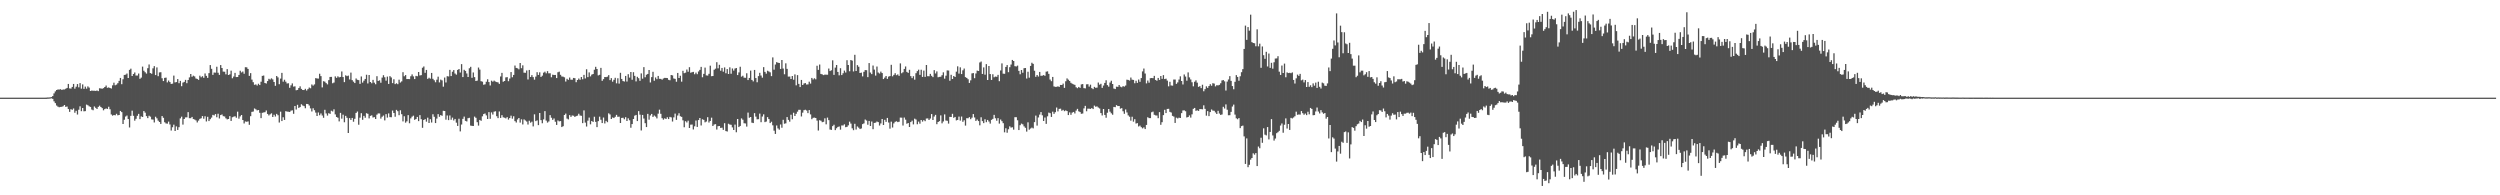 <svg xmlns="http://www.w3.org/2000/svg" width="1920" height="150"><path fill="#4f4f4f" d="M0 75h1v1H0zM1 75h1v1H1zM2 75h1v1H2zM3 75h1v1H3zM4 75h1v1H4zM5 75h1v1H5zM6 75h1v1H6zM7 75h1v1H7zM8 75h1v1H8zM9 75h1v1H9zM10 75h1v1H10zM11 75h1v1H11zM12 75h1v1H12zM13 75h1v1H13zM14 75h1v1H14zM15 75h1v1H15zM16 75h1v1H16zM17 75h1v1H17zM18 75h1v1H18zM19 75h1v1H19zM20 75h1v1H20zM21 75h1v1H21zM22 75h1v1H22zM23 75h1v1H23zM24 75h1v1H24zM25 75h1v1H25zM26 75h1v1H26zM27 75h1v1H27zM28 74.998h1v1H28zM29 74.998h1v1H29zM30 74.998h1v1H30zM31 74.998h1v1H31zM32 74.993h1v1H32zM33 74.989h1v1H33zM34 74.989h1v1H34zM35 74.97h1v1H35zM36 74.87h1v1H36zM37 74.842h1v1H37zM38 74.746h1v1H38zM39 74.533h1v1.005H39zM40 73.792h1v2.163H40zM41 71.72h1v6.107H41zM42 70.207h1v8.981H42zM43 69.102h1v11.923H43zM44 68.69h1v13.211H44zM45 68.77h1v13.628H45zM46 68.5h1v13.632H46zM47 69.044h1v12.973H47zM48 68.726h1v12.877H48zM49 68.733h1v11.891H49zM50 68.172h1v13.909H50zM51 67.538h1v14.296H51zM52 64.476h1v19.263H52zM53 67.884h1v18.029H53zM54 68.067h1v15.821H54zM55 66.758h1v17.544H55zM56 64.449h1v18.856H56zM57 68.111h1v18.483H57zM58 66.559h1v18.526H58zM59 64.563h1v23.376H59zM60 67.083h1v17.192H60zM61 63.844h1v17.842H61zM62 68.099h1v17.32H62zM63 64.822h1v18.1H63zM64 68.275h1v17.24H64zM65 66.497h1v18.851H65zM66 68.083h1v12.257H66zM67 66.339h1v14.498H67zM68 67.278h1v14.367H68zM69 69.907h1v12.239H69zM70 69.511h1v14.608H70zM71 69.699h1v15.004H71zM72 69.699h1v12.083H72zM73 69.857h1v12.925H73zM74 69.477h1v14.246H74zM75 70.004h1v12.051H75zM76 67.779h1v13.362H76zM77 67.928h1v14.234H77zM78 68.138h1v14.884H78zM79 67.669h1v17.047H79zM80 66.833h1v16.908H80zM81 65.691h1v17.585H81zM82 67.415h1v16.237H82zM83 67.115h1v14.852H83zM84 67.577h1v16.326H84zM85 67.987h1v19.934H85zM86 65.522h1v23.33H86zM87 63.494h1v24.832H87zM88 65.467h1v23.104H88zM89 64.954h1v22.442H89zM90 63.89h1v24.692H90zM91 62.109h1v26.187H91zM92 59.862h1v25.342H92zM93 64.687h1v21.444H93zM94 60.871h1v34.386H94zM95 57.527h1v34.434H95zM96 57.337h1v32.151H96zM97 56.472h1v32.27H97zM98 59.908h1v31.55H98zM99 53.657h1v44.212H99zM100 52.718h1v36.244H100zM101 58.392h1v26.626H101zM102 56.808h1v32.147H102zM103 55.671h1v37.006H103zM104 57.99h1v33.266H104zM105 57.996h1v30.952H105zM106 56.447h1v30.993H106zM107 60.535h1v30.936H107zM108 59.578h1v29.821H108zM109 51.144h1v38.714H109zM110 54.346h1v30.975H110zM111 55.513h1v31.023H111zM112 56.532h1v32.664H112zM113 52.359h1v38.377H113zM114 49.519h1v39.352H114zM115 56.14h1v33.454H115zM116 56.63h1v35.065H116zM117 52.457h1v39.416H117zM118 50.807h1v43.266H118zM119 57.66h1v31.994H119zM120 51.757h1v39.121H120zM121 58.504h1v34.182H121zM122 55.589h1v38.125H122zM123 55.472h1v39.693H123zM124 60.116h1v29.046H124zM125 62.272h1v28.208H125zM126 59.825h1v34.09H126zM127 59.589h1v35.212H127zM128 63.302h1v31.671H128zM129 61.823h1v31.543H129zM130 63.027h1v32.55H130zM131 64.467h1v35.796H131zM132 64.236h1v33.488H132zM133 58.058h1v37.688H133zM134 63.302h1v37.315H134zM135 63.036h1v34.058H135zM136 60.745h1v39.021H136zM137 63.899h1v33.779H137zM138 62.093h1v28.862H138zM139 66.213h1v23.41H139zM140 63.444h1v32.229H140zM141 62.892h1v28.512H141zM142 61.354h1v28.798H142zM143 63.888h1v26.228H143zM144 61.434h1v24.692H144zM145 59.459h1v31.323H145zM146 56.818h1v33.937H146zM147 58.907h1v30.883H147zM148 58.115h1v33.337H148zM149 58.662h1v33.117H149zM150 60.276h1v32.209H150zM151 60.619h1v33.449H151zM152 61.338h1v31.286H152zM153 58.092h1v33.223H153zM154 59.358h1v31.481H154zM155 58.516h1v30.629H155zM156 59.775h1v31.412H156zM157 56.429h1v32.882H157zM158 58.248h1v35.036H158zM159 59.791h1v29.895H159zM160 56.19h1v36.786H160zM161 49.958h1v41.602H161zM162 52.821h1v37.48H162zM163 57.523h1v30.709H163zM164 55.724h1v32.955H164zM165 55.808h1v31.808H165zM166 51.274h1v38.775H166zM167 55.882h1v31.444H167zM168 57.504h1v33.468H168zM169 49.988h1v38.402H169zM170 52.219h1v35.678H170zM171 54.989h1v34.266H171zM172 55.094h1v34.34H172zM173 57.072h1v33.813H173zM174 53.105h1v38.595H174zM175 57.614h1v33.761H175zM176 57.067h1v32.142H176zM177 54.266h1v38.617H177zM178 60.098h1v29.945H178zM179 58.756h1v30.861H179zM180 55.971h1v33.332H180zM181 59.191h1v31.231H181zM182 59.132h1v26.617H182zM183 57.529h1v33.614H183zM184 54.305h1v35.111H184zM185 55.632h1v32.676H185zM186 54.945h1v37.221H186zM187 56.621h1v38.187H187zM188 51.606h1v41.666H188zM189 51.707h1v41.836H189zM190 52.945h1v40.302H190zM191 58.285h1v37.562H191zM192 56.186h1v33.04H192zM193 61.125h1v24.772H193zM194 63.121h1v22.547H194zM195 65.108h1v18.176H195zM196 64.801h1v19.151H196zM197 65.666h1v19.098H197zM198 64.295h1v20.181H198zM199 65.307h1v21.334H199zM200 62.789h1v27.915H200zM201 58.257h1v28.354H201zM202 57.999h1v28.398H202zM203 63.746h1v22.422H203zM204 64.156h1v20.666H204zM205 62.27h1v25.221H205zM206 60.507h1v28.162H206zM207 61.086h1v26.743H207zM208 60.182h1v26.834H208zM209 60.981h1v28.865H209zM210 62.979h1v25.138H210zM211 65.881h1v23.616H211zM212 58.376h1v29.098H212zM213 59.454h1v29.084H213zM214 64.675h1v29.423H214zM215 60.388h1v25.392H215zM216 55.987h1v36.979H216zM217 62.72h1v27.361H217zM218 61.228h1v30.888H218zM219 62.714h1v22.683H219zM220 64.101h1v21.623H220zM221 63.968h1v21.849H221zM222 67.449h1v18.558H222zM223 65.54h1v19.458H223zM224 64.053h1v20.698H224zM225 66.486h1v20.925H225zM226 66.307h1v15.077H226zM227 69.349h1v14.791H227zM228 69.074h1v11.412H228zM229 67.648h1v15.262H229zM230 66.307h1v15.912H230zM231 68.25h1v11.82H231zM232 69.106h1v11.9H232zM233 69.191h1v12.296H233zM234 68.218h1v14.949H234zM235 69.505h1v10.318H235zM236 68.465h1v11.483H236zM237 67.209h1v13.827H237zM238 67.781h1v15.491H238zM239 64.854h1v20.739H239zM240 65.751h1v17.404H240zM241 64.833h1v19.792H241zM242 60.001h1v26.487H242zM243 60.274h1v28.798H243zM244 60.372h1v25.988H244zM245 56.653h1v31.863H245zM246 58.475h1v28.688H246zM247 67.138h1v21.595H247zM248 62.352h1v28.13H248zM249 62.734h1v21.616H249zM250 63.821h1v23.31H250zM251 64.828h1v23.976H251zM252 61.539h1v25.409H252zM253 59.086h1v28.379H253zM254 59.04h1v26.029H254zM255 63.927h1v21.655H255zM256 63.4h1v20.549H256zM257 58.699h1v29.165H257zM258 59.825h1v30.016H258zM259 58.614h1v31.785H259zM260 59.374h1v33.864H260zM261 59.079h1v27.599H261zM262 54.874h1v36.251H262zM263 59.203h1v28.883H263zM264 63.091h1v30.826H264zM265 57.857h1v31.135H265zM266 58.484h1v31.984H266zM267 58.047h1v44.111H267zM268 61.038h1v29.696H268zM269 55.744h1v36.342H269zM270 61.551h1v29.018H270zM271 62.718h1v30.769H271zM272 63.778h1v27.48H272zM273 60.253h1v26.496H273zM274 61.267h1v24.415H274zM275 61.567h1v34.212H275zM276 64.4h1v25.963H276zM277 58.736h1v28.185H277zM278 63.46h1v28.524H278zM279 61.929h1v27.043H279zM280 60.635h1v29.76H280zM281 57.417h1v29.519H281zM282 64.094h1v23.319H282zM283 57.612h1v33.326H283zM284 62.959h1v26.015H284zM285 63.929h1v24.646H285zM286 61.354h1v28.915H286zM287 63.494h1v26.443H287zM288 64.716h1v26.681H288zM289 58.504h1v29.574H289zM290 62.141h1v24.953H290zM291 61.704h1v25.422H291zM292 63.544h1v27.544H292zM293 59.573h1v30.076H293zM294 57.733h1v30.996H294zM295 59.333h1v33.115H295zM296 61.949h1v25.708H296zM297 58.829h1v31.495H297zM298 64.46h1v22.644H298zM299 58.447h1v31.492H299zM300 59.516h1v30.565H300zM301 63.856h1v21.048H301zM302 60.878h1v25.882H302zM303 64.622h1v25.022H303zM304 63.956h1v20.428H304zM305 64.659h1v20.728H305zM306 61.178h1v27.317H306zM307 63.391h1v21.291H307zM308 62.521h1v25.168H308zM309 55.472h1v37.784H309zM310 58.564h1v30.748H310zM311 57.635h1v36.551H311zM312 60.711h1v32.483H312zM313 60.67h1v27.743H313zM314 60.773h1v33.887H314zM315 58.575h1v32.348H315zM316 57.161h1v32.428H316zM317 58.699h1v30.11H317zM318 60.709h1v31.369H318zM319 58.289h1v33.115H319zM320 58.596h1v31.186H320zM321 55.284h1v37.739H321zM322 57.964h1v30.478H322zM323 57.713h1v33.836H323zM324 52.018h1v46.116H324zM325 51.068h1v41.115H325zM326 55.9h1v35.612H326zM327 53.716h1v39.725H327zM328 60.546h1v29.803H328zM329 59.692h1v34.795H329zM330 60.429h1v31.124H330zM331 56.003h1v38.116H331zM332 60.516h1v27.265H332zM333 61.645h1v28.054H333zM334 63.178h1v31.351H334zM335 61.21h1v29.851H335zM336 58.896h1v28.757H336zM337 63.286h1v26.436H337zM338 61.139h1v27.208H338zM339 61.741h1v27.219H339zM340 66.557h1v18.521H340zM341 59.546h1v25.699H341zM342 63.348h1v28.549H342zM343 58.541h1v30.142H343zM344 58.736h1v33.52H344zM345 53.671h1v34.99H345zM346 58.427h1v33.518H346zM347 55.071h1v35.235H347zM348 53.801h1v38.73H348zM349 56.488h1v34.834H349zM350 57.326h1v36.892H350zM351 53.723h1v42.998H351zM352 53h1v38.212H352zM353 55.685h1v45.228H353zM354 49.255h1v46.411H354zM355 59.168h1v32.138H355zM356 53.613h1v35.955H356zM357 54.49h1v38.338H357zM358 56.431h1v36.839H358zM359 59.118h1v31.68H359zM360 52.432h1v38.027H360zM361 51.306h1v45.148H361zM362 59.738h1v36.926H362zM363 55.643h1v41.101H363zM364 59.216h1v30.35H364zM365 62.185h1v28.297H365zM366 61.917h1v31.948H366zM367 51.878h1v44.566H367zM368 53.453h1v38.638H368zM369 62.338h1v30.419H369zM370 62.72h1v26.633H370zM371 65.064h1v22.525H371zM372 64.755h1v22.401H372zM373 62.769h1v25.837H373zM374 60.855h1v30.52H374zM375 63.025h1v23.099H375zM376 65.641h1v25.61H376zM377 61.974h1v24.342H377zM378 62.702h1v25.28H378zM379 61.924h1v23.813H379zM380 62.64h1v22.792H380zM381 63.043h1v26.175H381zM382 63.288h1v27.455H382zM383 64.419h1v21.165H383zM384 58.745h1v31.843H384zM385 55.955h1v32.515H385zM386 62.755h1v27.366H386zM387 62.208h1v28.196H387zM388 59.427h1v31.518H388zM389 59.251h1v30.705H389zM390 62.377h1v29.476H390zM391 60.308h1v30.346H391zM392 55.328h1v33.511H392zM393 59.365h1v31.765H393zM394 57.571h1v31.723H394zM395 50.327h1v42.689H395zM396 52.192h1v41.925H396zM397 52.501h1v39.267H397zM398 53.242h1v37.384H398zM399 48.397h1v45.743H399zM400 52.389h1v39.238H400zM401 50.198h1v45.413H401zM402 55.831h1v35.846H402zM403 55.891h1v36.647H403zM404 54.103h1v39.222H404zM405 61.045h1v34.614H405zM406 53.684h1v39.057H406zM407 59.141h1v35.086H407zM408 57.719h1v35.702H408zM409 59.225h1v37.828H409zM410 61.16h1v26.649H410zM411 58.82h1v34.228H411zM412 55.453h1v37.015H412zM413 57.573h1v38.549H413zM414 55.556h1v31.204H414zM415 59.077h1v33.166H415zM416 58.131h1v36.53H416zM417 55.788h1v35.935H417zM418 55.06h1v30.272H418zM419 56.314h1v36.317H419zM420 54.62h1v39.556H420zM421 56.344h1v36.967H421zM422 56.259h1v32.167H422zM423 59.358h1v31.067H423zM424 57.365h1v34.672H424zM425 57.58h1v33.408H425zM426 57.571h1v35.944H426zM427 59.933h1v36.029H427zM428 55.506h1v37.002H428zM429 55.055h1v38.157H429zM430 57.449h1v35.548H430zM431 58.733h1v38.83H431zM432 58.88h1v38.016H432zM433 59.413h1v28.901H433zM434 62.638h1v24.614H434zM435 60.496h1v30.595H435zM436 61.331h1v30.382H436zM437 59.528h1v28.917H437zM438 61.178h1v28.586H438zM439 61.256h1v27.42H439zM440 59.875h1v29.027H440zM441 60.054h1v29.737H441zM442 63.105h1v26.077H442zM443 61.427h1v27.395H443zM444 60.294h1v27.079H444zM445 61.311h1v27.414H445zM446 59.116h1v29.803H446zM447 60.887h1v33.658H447zM448 57.516h1v27.246H448zM449 60.269h1v33.871H449zM450 53.183h1v43.985H450zM451 59.253h1v33.433H451zM452 55.577h1v34.752H452zM453 58.692h1v36.787H453zM454 57.317h1v35.617H454zM455 56.857h1v36.807H455zM456 53.579h1v36.047H456zM457 51.297h1v42.275H457zM458 52.998h1v44.621H458zM459 57.887h1v35.161H459zM460 57.458h1v32.154H460zM461 52.137h1v39.819H461zM462 62.032h1v32.47H462zM463 60.766h1v29.492H463zM464 59.129h1v35.688H464zM465 59.26h1v33.582H465zM466 58.871h1v34.965H466zM467 57.69h1v29.329H467zM468 61.535h1v26.374H468zM469 60.004h1v31.364H469zM470 62.704h1v27.505H470zM471 61.295h1v29.384H471zM472 59.731h1v29.989H472zM473 64.011h1v24.221H473zM474 60.091h1v29.599H474zM475 64.188h1v25.404H475zM476 55.918h1v38.565H476zM477 60.645h1v29.918H477zM478 62.283h1v28.13H478zM479 62.606h1v28.995H479zM480 58.308h1v31.723H480zM481 62.613h1v30.316H481zM482 56.96h1v33.935H482zM483 59.573h1v32.788H483zM484 55.309h1v42.781H484zM485 61.253h1v34.045H485zM486 55.463h1v35.93H486zM487 58.246h1v30.6H487zM488 62.533h1v25.727H488zM489 58.999h1v33.967H489zM490 60.056h1v25.312H490zM491 62.045h1v26.008H491zM492 56.358h1v43.845H492zM493 60.427h1v27.819H493zM494 51.546h1v39.467H494zM495 59.319h1v35.285H495zM496 57.417h1v40.192H496zM497 56.799h1v30.627H497zM498 53.748h1v38.135H498zM499 63.322h1v25.347H499zM500 59.214h1v28.286H500zM501 55.126h1v34.681H501zM502 61.981h1v26.727H502zM503 59.484h1v30.073H503zM504 60.839h1v30.114H504zM505 58.31h1v28.972H505zM506 60.507h1v23.726H506zM507 60.564h1v26.86H507zM508 61.192h1v29.588H508zM509 60.262h1v31.666H509zM510 59.8h1v31.055H510zM511 59.857h1v31.511H511zM512 59.978h1v30.069H512zM513 61.297h1v30.16H513zM514 61.642h1v28.096H514zM515 57.607h1v32.566H515zM516 57.93h1v35.395H516zM517 60.283h1v29.87H517zM518 60.567h1v26.702H518zM519 62.759h1v29.288H519zM520 56.005h1v32.717H520zM521 59.887h1v27.121H521zM522 58.161h1v31.135H522zM523 62.725h1v27.041H523zM524 54.396h1v38.013H524zM525 56.241h1v41.513H525zM526 55.82h1v37.258H526zM527 53.407h1v40.671H527zM528 55.083h1v37.571H528zM529 51.592h1v46.688H529zM530 55.849h1v39.874H530zM531 55.431h1v40.188H531zM532 55.188h1v44.255H532zM533 57.017h1v39.993H533zM534 55.767h1v36.823H534zM535 56.985h1v40.476H535zM536 54.868h1v37.322H536zM537 53.68h1v36.969H537zM538 51.359h1v44.976H538zM539 59.322h1v32.293H539zM540 56.74h1v35.34H540zM541 51.922h1v42.007H541zM542 57.893h1v35.466H542zM543 58.042h1v31.98H543zM544 56.701h1v37.43H544zM545 50.439h1v42.447H545zM546 58.525h1v31.847H546zM547 58.379h1v38.386H547zM548 53.572h1v42.058H548zM549 52.762h1v42.552H549zM550 47.786h1v51.682H550zM551 52.476h1v44.445H551zM552 49.754h1v47.006H552zM553 54.348h1v43.907H553zM554 52.167h1v45.887H554zM555 55.055h1v44.658H555zM556 51.762h1v42.845H556zM557 56.243h1v44.404H557zM558 53.03h1v47.988H558zM559 56.808h1v38.203H559zM560 51.693h1v43.948H560zM561 56.618h1v39.231H561zM562 52.57h1v45.253H562zM563 54.218h1v45.615H563zM564 52.636h1v43.067H564zM565 52.233h1v49.348H565zM566 57.635h1v33.74H566zM567 55.6h1v41.991H567zM568 51.263h1v45.438H568zM569 58.859h1v32.046H569zM570 58.143h1v33.838H570zM571 59.66h1v34.99H571zM572 59.772h1v35.024H572zM573 56.248h1v40.996H573zM574 61.466h1v24.99H574zM575 59.855h1v30.588H575zM576 54.245h1v35.598H576zM577 61.404h1v32.781H577zM578 62.517h1v31.994H578zM579 53.693h1v33.188H579zM580 59.944h1v29.613H580zM581 63.181h1v28.48H581zM582 58.447h1v33.092H582zM583 55.914h1v31.327H583zM584 58.012h1v35.821H584zM585 59.663h1v29.808H585zM586 51.576h1v36.216H586zM587 55.177h1v38.599H587zM588 56.596h1v36.736H588zM589 54.323h1v35.644H589zM590 54.89h1v36.553H590zM591 55.556h1v38.938H591zM592 58.466h1v35.026H592zM593 44.09h1v52.172H593zM594 53.51h1v46.853H594zM595 49.574h1v53.271H595zM596 47.699h1v48.643H596zM597 48.191h1v50.423H597zM598 48.363h1v51.213H598zM599 52.954h1v42.625H599zM600 46.097h1v51.98H600zM601 52.65h1v39.37H601zM602 57.024h1v37.993H602zM603 48.64h1v46.072H603zM604 52.888h1v37.027H604zM605 58.807h1v33.248H605zM606 58.788h1v34.628H606zM607 60.663h1v27.473H607zM608 58.358h1v33.259H608zM609 61.228h1v25.335H609zM610 57.163h1v31.916H610zM611 65.529h1v21.872H611zM612 57.703h1v28.045H612zM613 64.407h1v19.922H613zM614 66.875h1v17.473H614zM615 61.411h1v28.032H615zM616 65.302h1v21.241H616zM617 64.08h1v20.574H617zM618 63.771h1v20.49H618zM619 64.92h1v19.993H619zM620 64.815h1v22.06H620zM621 62.743h1v21.813H621zM622 64.206h1v23.632H622zM623 59.873h1v31.685H623zM624 61.008h1v29.471H624zM625 60.093h1v30.245H625zM626 60.938h1v29.68H626zM627 50.48h1v42.145H627zM628 53.65h1v46.594H628zM629 49.587h1v42.701H629zM630 56.774h1v35.965H630zM631 57.147h1v36.679H631zM632 57.685h1v35.834H632zM633 57.307h1v33.577H633zM634 57.351h1v38.132H634zM635 57.394h1v32.925H635zM636 52.631h1v39.636H636zM637 54.593h1v44.894H637zM638 53.975h1v45.791H638zM639 46.312h1v50.538H639zM640 57.475h1v38.299H640zM641 51.913h1v48.045H641zM642 49.942h1v48.572H642zM643 55.243h1v42.239H643zM644 57.841h1v39.291H644zM645 52.375h1v47.21H645zM646 57.635h1v38.73H646zM647 56.245h1v40.119H647zM648 54.238h1v41.268H648zM649 55.728h1v41.968H649zM650 46.22h1v51.213H650zM651 49.928h1v46.331H651zM652 54.749h1v38.691H652zM653 46.067h1v48.876H653zM654 46.573h1v51.994H654zM655 54.879h1v45.109H655zM656 42.091h1v52.968H656zM657 54.552h1v44.912H657zM658 50.024h1v47.107H658zM659 51.24h1v46.784H659zM660 56.076h1v43.037H660zM661 55.783h1v42.891H661zM662 58.692h1v36.633H662zM663 55.135h1v39.622H663zM664 53.81h1v37.972H664zM665 53.89h1v38.656H665zM666 59.241h1v36.544H666zM667 48.459h1v44.394H667zM668 55.696h1v41.08H668zM669 56.925h1v36.407H669zM670 50.324h1v48.894H670zM671 53.446h1v40.954H671zM672 58.042h1v36.159H672zM673 51.086h1v42.252H673zM674 55.68h1v38.135H674zM675 56.49h1v39.936H675zM676 54.982h1v39.837H676zM677 56.106h1v35.273H677zM678 60.713h1v35.274H678zM679 59.585h1v32.433H679zM680 58.385h1v35.223H680zM681 60.567h1v30.016H681zM682 58.852h1v35.271H682zM683 58.424h1v40.371H683zM684 49.775h1v43.662H684zM685 58.637h1v39.32H685zM686 57.493h1v37.26H686zM687 56.218h1v37.301H687zM688 57.745h1v35.365H688zM689 57.143h1v36.661H689zM690 58.289h1v35.203H690zM691 48.713h1v41.581H691zM692 56.255h1v34.104H692zM693 55.513h1v40.909H693zM694 52.938h1v37.306H694zM695 51.045h1v40.856H695zM696 55.202h1v39.826H696zM697 55.975h1v38.469H697zM698 53.632h1v43.925H698zM699 58.493h1v35.239H699zM700 59.981h1v32.671H700zM701 58.525h1v36.995H701zM702 61.164h1v29.963H702zM703 56.225h1v35.578H703zM704 54.607h1v40.854H704zM705 53.526h1v39.876H705zM706 57.516h1v37.485H706zM707 53.579h1v38.556H707zM708 59.1h1v34.282H708zM709 54.197h1v38.041H709zM710 59.052h1v34.024H710zM711 49.928h1v41.131H711zM712 58.504h1v32.406H712zM713 58.562h1v33.587H713zM714 56.719h1v34.301H714zM715 58.223h1v29.391H715zM716 59.258h1v32.884H716zM717 53.874h1v35.646H717zM718 56.406h1v31.822H718zM719 54.854h1v40.526H719zM720 59.331h1v34.365H720zM721 59.058h1v33.98H721zM722 58.914h1v29.709H722zM723 57.749h1v36.96H723zM724 55.529h1v37.764H724zM725 60.406h1v27.455H725zM726 58.131h1v34.452H726zM727 54.057h1v38.698H727zM728 54.192h1v40.716H728zM729 62.029h1v27.741H729zM730 57.436h1v32.41H730zM731 60.69h1v26.688H731zM732 58.353h1v32.119H732zM733 59.111h1v30.694H733zM734 55.062h1v37.404H734zM735 50.928h1v41.176H735zM736 56.516h1v33.044H736zM737 51.702h1v40.899H737zM738 56.873h1v32.625H738zM739 54.018h1v39.528H739zM740 52.659h1v39.716H740zM741 59.225h1v37.237H741zM742 59.85h1v30.943H742zM743 60.887h1v29.952H743zM744 63.668h1v26.299H744zM745 61.677h1v29.881H745zM746 56.394h1v33.973H746zM747 56.126h1v31.497H747zM748 60.033h1v30.188H748zM749 56.419h1v36.473H749zM750 54.234h1v37.549H750zM751 54.52h1v38.446H751zM752 47.969h1v48.274H752zM753 47.28h1v42.765H753zM754 56.788h1v36.226H754zM755 51.762h1v42.827H755zM756 57.349h1v34.255H756zM757 49.262h1v44.61H757zM758 61.441h1v30.678H758zM759 50.693h1v42.639H759zM760 56.891h1v38.036H760zM761 61.398h1v30.652H761zM762 57.033h1v34.244H762zM763 59.354h1v28.842H763zM764 58.777h1v32.067H764zM765 58.967h1v33.742H765zM766 57.509h1v33.236H766zM767 62.345h1v32.589H767zM768 54.108h1v37.688H768zM769 48.704h1v44.39H769zM770 56.577h1v38.052H770zM771 56.662h1v44.983H771zM772 51.382h1v47.15H772zM773 49.992h1v51.968H773zM774 55.456h1v43.827H774zM775 51.601h1v45.427H775zM776 49.546h1v48.434H776zM777 46.053h1v51.675H777zM778 46.866h1v52.703H778zM779 50.816h1v39.21H779zM780 51.041h1v38.956H780zM781 50.384h1v41.975H781zM782 54.403h1v45.47H782zM783 57.044h1v39.089H783zM784 53.764h1v41.179H784zM785 55.865h1v39.613H785zM786 52.396h1v44.694H786zM787 52.203h1v45.935H787zM788 60.31h1v40.778H788zM789 55.099h1v38.853H789zM790 59.637h1v39.952H790zM791 50.631h1v48.091H791zM792 48.164h1v49.831H792zM793 49.068h1v49.554H793zM794 54.311h1v39.508H794zM795 58.969h1v29.819H795zM796 57.589h1v38.874H796zM797 58.804h1v31.417H797zM798 55.245h1v32.788H798zM799 58.23h1v27.848H799zM800 58.138h1v30.442H800zM801 57.642h1v35.294H801zM802 58.218h1v32.026H802zM803 55.039h1v40.08H803zM804 54.767h1v34.552H804zM805 56.719h1v29.782H805zM806 61.07h1v25.853H806zM807 62.375h1v27.443H807zM808 59.072h1v26.67H808zM809 66.348h1v21.096H809zM810 66.694h1v19.464H810zM811 66.687h1v15.878H811zM812 66.284h1v19.254H812zM813 66.717h1v16.901H813zM814 65.213h1v18.254H814zM815 65.257h1v19.773H815zM816 64.224h1v20.176H816zM817 67.5h1v17.897H817zM818 62.407h1v22.38H818zM819 60.223h1v25.09H819zM820 61.162h1v27.228H820zM821 62.153h1v24.163H821zM822 63.597h1v24.582H822zM823 64.316h1v22.14H823zM824 64.748h1v21.206H824zM825 65.172h1v21.989H825zM826 67.012h1v17.91H826zM827 67.747h1v15.882H827zM828 66.772h1v18.711H828zM829 67.5h1v18.556H829zM830 64.84h1v22.548H830zM831 64.558h1v22.641H831zM832 67.662h1v15.583H832zM833 67.898h1v13.394H833zM834 64.751h1v20.687H834zM835 64.648h1v18.81H835zM836 66.488h1v16.949H836zM837 65.002h1v18.645H837zM838 67.671h1v15.322H838zM839 68.447h1v15.31H839zM840 66.694h1v14.395H840zM841 67.454h1v14.509H841zM842 67.282h1v14.447H842zM843 63.361h1v19.206H843zM844 65.032h1v18.29H844zM845 64.359h1v22.481H845zM846 67.506h1v21.186H846zM847 65.668h1v18.045H847zM848 63.668h1v24.614H848zM849 61.638h1v28.78H849zM850 65.398h1v21.172H850zM851 66.566h1v17.121H851zM852 63.373h1v22.38H852zM853 62.016h1v25.033H853zM854 64.522h1v23.596H854zM855 67.999h1v14.143H855zM856 68.41h1v13.903H856zM857 66.563h1v14.179H857zM858 66.728h1v14.715H858zM859 65.279h1v16.148H859zM860 66.561h1v16.876H860zM861 66.998h1v16.065H861zM862 66.167h1v19.295H862zM863 66.529h1v20.893H863zM864 65.687h1v18.359H864zM865 61.192h1v25.184H865zM866 61.395h1v27.237H866zM867 61.867h1v27.778H867zM868 59.534h1v33.129H868zM869 61.162h1v28.503H869zM870 61.4h1v32.042H870zM871 63.94h1v27.585H871zM872 62.016h1v32.841H872zM873 63.629h1v30.918H873zM874 61.105h1v36.008H874zM875 62.828h1v33.61H875zM876 59.958h1v37.725H876zM877 54.829h1v43.802H877zM878 52.631h1v45.189H878zM879 56.458h1v42.669H879zM880 64.034h1v31.911H880zM881 61.826h1v28.219H881zM882 63.512h1v27.194H882zM883 60.052h1v30.661H883zM884 59.928h1v26.281H884zM885 60.063h1v25.626H885zM886 58.278h1v29.865H886zM887 61.398h1v27.208H887zM888 61.981h1v26.729H888zM889 59.834h1v30.959H889zM890 61.384h1v24.756H890zM891 58.376h1v37.466H891zM892 60.507h1v33.365H892zM893 57.701h1v30.714H893zM894 60.729h1v23.603H894zM895 60.436h1v26.39H895zM896 61.878h1v21.794H896zM897 66.325h1v17.249H897zM898 62.83h1v23.095H898zM899 65.616h1v20.815H899zM900 65.781h1v23.218H900zM901 61.107h1v28.448H901zM902 61.068h1v33.36H902zM903 64.412h1v25.969H903zM904 63.268h1v27.736H904zM905 61.07h1v29.32H905zM906 58.603h1v32.037H906zM907 62.203h1v24.704H907zM908 64.877h1v19.973H908zM909 57.17h1v27.571H909zM910 58.775h1v26.672H910zM911 61.942h1v28.279H911zM912 55.625h1v34.241H912zM913 59.457h1v29.162H913zM914 61.052h1v29.265H914zM915 63.181h1v24.617H915zM916 66.309h1v17.272H916zM917 62.787h1v20.101H917zM918 61.713h1v23.387H918zM919 63.506h1v21.227H919zM920 66.721h1v18.494H920zM921 66.165h1v17.62H921zM922 67.683h1v16.118H922zM923 65.094h1v18.881H923zM924 70.068h1v10.81H924zM925 68.468h1v15.122H925zM926 66.319h1v22.529H926zM927 67.47h1v17.858H927zM928 66.03h1v23.159H928zM929 64.671h1v21.405H929zM930 65.858h1v18.21H930zM931 63.888h1v21.03H931zM932 64.194h1v20.883H932zM933 66.348h1v20.032H933zM934 65.442h1v22.092H934zM935 65.575h1v19.526H935zM936 65.197h1v21.973H936zM937 63.963h1v24.315H937zM938 61.803h1v26.095H938zM939 61.469h1v20.561H939zM940 62.469h1v20.883H940zM941 69.505h1v10.684H941zM942 62.67h1v21.611H942zM943 61.054h1v27.487H943zM944 58.488h1v29.968H944zM945 62.105h1v23.793H945zM946 66.113h1v15.729H946zM947 68.534h1v11.81H947zM948 62.835h1v25.182H948zM949 57.694h1v33.175H949zM950 59.09h1v32.525H950zM951 62.029h1v28.636H951zM952 58.571h1v39.858H952zM953 55.424h1v41.463H953zM954 53.107h1v43.337H954zM955 37.603h1v67.127H955zM956 19.679h1v106.212H956zM957 30.624h1v75.681H957zM958 20.805h1v107.581H958zM959 23.568h1v103.003H959zM960 11.268h1v111.339H960zM961 32.343h1v89.023H961zM962 33.046h1v84.69H962zM963 33.243h1v85.551H963zM964 35.525h1v82.051H964zM965 22.513h1v105.01H965zM966 35.564h1v76.963H966zM967 33.515h1v80.334H967zM968 52.071h1v53.717H968zM969 35.701h1v73.95H969zM970 42.387h1v56.171H970zM971 45.149h1v58.263H971zM972 39.777h1v64.221H972zM973 51.054h1v46.551H973zM974 41.107h1v65.942H974zM975 52.142h1v49.192H975zM976 48.244h1v43.252H976zM977 52.753h1v51.264H977zM978 47.827h1v60.151H978zM979 44.936h1v61.467H979zM980 44.861h1v57.427H980zM981 43.151h1v58.363H981zM982 55.053h1v45.427H982zM983 57.527h1v38.872H983zM984 50.356h1v44.484H984zM985 56.06h1v45.889H985zM986 48.843h1v46.951H986zM987 59.338h1v31.611H987zM988 55.609h1v43.099H988zM989 56.12h1v39.105H989zM990 55.902h1v43.871H990zM991 56.213h1v34.285H991zM992 55.593h1v35.413H992zM993 61.407h1v28.796H993zM994 64.174h1v25.113H994zM995 60.175h1v25.585H995zM996 57.314h1v30.828H996zM997 58.266h1v29.654H997zM998 56.735h1v31.289H998zM999 61.672h1v23.648H999zM1000 61.13h1v25.809H1000zM1001 63.293h1v24.816H1001zM1002 61.501h1v25.679H1002zM1003 66.795h1v21.643H1003zM1004 63.025h1v22.806H1004zM1005 66.673h1v21.112H1005zM1006 65.474h1v17.42H1006zM1007 66.909h1v16.729H1007zM1008 64.059h1v24.45H1008zM1009 65.781h1v22.575H1009zM1010 63.419h1v22.188H1010zM1011 67.509h1v15.054H1011zM1012 62.794h1v22.872H1012zM1013 66.662h1v20.485H1013zM1014 67.989h1v16.58H1014zM1015 63.437h1v22.882H1015zM1016 64.018h1v23.388H1016zM1017 65.806h1v20.973H1017zM1018 65.982h1v25.177H1018zM1019 64.073h1v25.775H1019zM1020 51.833h1v54.509H1020zM1021 54.646h1v41.355H1021zM1022 45.03h1v71.815H1022zM1023 37.495h1v67.972H1023zM1024 31.078h1v75.344H1024zM1025 34.882h1v79.233H1025zM1026 10.272h1v113.863H1026zM1027 32.616h1v83.703H1027zM1028 44.003h1v68.077H1028zM1029 19.736h1v98.299H1029zM1030 24.699h1v84.147H1030zM1031 40.91h1v68.743H1031zM1032 24.797h1v76.69H1032zM1033 33.396h1v67.564H1033zM1034 33.98h1v75.759H1034zM1035 40.709h1v60.947H1035zM1036 32.863h1v88.821H1036zM1037 41.588h1v69.286H1037zM1038 45.028h1v52.607H1038zM1039 50.409h1v47.78H1039zM1040 50.427h1v49.915H1040zM1041 59.312h1v37.595H1041zM1042 58.15h1v37.295H1042zM1043 42.567h1v52.318H1043zM1044 55.538h1v37.29H1044zM1045 54.282h1v39.458H1045zM1046 54.254h1v37.526H1046zM1047 57.838h1v46.597H1047zM1048 57.019h1v39.21H1048zM1049 55.426h1v43.399H1049zM1050 58.994h1v33.948H1050zM1051 54.575h1v42.774H1051zM1052 59.459h1v37.302H1052zM1053 59.155h1v28.691H1053zM1054 60.562h1v25.026H1054zM1055 63.187h1v28.952H1055zM1056 64.238h1v29.494H1056zM1057 59.406h1v29.103H1057zM1058 65.863h1v21.692H1058zM1059 63.725h1v20.904H1059zM1060 62.341h1v22.49H1060zM1061 65.707h1v20.245H1061zM1062 67.202h1v16.136H1062zM1063 63.169h1v22.261H1063zM1064 62.915h1v27.267H1064zM1065 54.559h1v32.93H1065zM1066 59.45h1v29.322H1066zM1067 59.962h1v31.911H1067zM1068 61.787h1v26.983H1068zM1069 64.153h1v22.813H1069zM1070 58.601h1v29.577H1070zM1071 63.139h1v24.797H1071zM1072 62.585h1v29.112H1072zM1073 60.86h1v25.182H1073zM1074 60.889h1v29.014H1074zM1075 60.942h1v24.809H1075zM1076 60.587h1v27.084H1076zM1077 62.627h1v26.402H1077zM1078 62.226h1v25.081H1078zM1079 64.268h1v23.03H1079zM1080 62.411h1v24.214H1080zM1081 62.773h1v23.763H1081zM1082 63.432h1v23.864H1082zM1083 64.183h1v22.289H1083zM1084 65.382h1v23.79H1084zM1085 64.897h1v21.726H1085zM1086 61.61h1v28.302H1086zM1087 49.83h1v42.179H1087zM1088 49.425h1v45.706H1088zM1089 34.362h1v71.863H1089zM1090 40.592h1v63.996H1090zM1091 39.004h1v78.501H1091zM1092 40.219h1v83.557H1092zM1093 33.886h1v82.884H1093zM1094 23.728h1v95.344H1094zM1095 28.564h1v87.324H1095zM1096 26.896h1v85.761H1096zM1097 17.722h1v101.222H1097zM1098 38.013h1v83.365H1098zM1099 33.43h1v80.359H1099zM1100 35.719h1v84.894H1100zM1101 31.876h1v78.846H1101zM1102 45.811h1v61.041H1102zM1103 44.444h1v62.95H1103zM1104 37.36h1v74.031H1104zM1105 35.74h1v69.4H1105zM1106 42.467h1v63.809H1106zM1107 51.331h1v70.687H1107zM1108 44.128h1v57.803H1108zM1109 44.964h1v56.509H1109zM1110 57.056h1v48.288H1110zM1111 45.573h1v57.256H1111zM1112 53.396h1v57.86H1112zM1113 47.486h1v68.819H1113zM1114 42.078h1v61.204H1114zM1115 53.194h1v49.332H1115zM1116 51.425h1v53.095H1116zM1117 56.25h1v46.94H1117zM1118 47.482h1v48.27H1118zM1119 56.866h1v36.374H1119zM1120 49.942h1v48.748H1120zM1121 58.182h1v32.969H1121zM1122 59.457h1v35.541H1122zM1123 51.874h1v44.138H1123zM1124 56.786h1v36.816H1124zM1125 56.371h1v33.916H1125zM1126 56.03h1v31.495H1126zM1127 61.075h1v25.312H1127zM1128 59.779h1v31.424H1128zM1129 64.126h1v23.195H1129zM1130 54.341h1v35.457H1130zM1131 49.606h1v40.355H1131zM1132 59.798h1v30.838H1132zM1133 58.067h1v32.387H1133zM1134 57.47h1v27.716H1134zM1135 60.471h1v26.136H1135zM1136 58.585h1v25.873H1136zM1137 57.802h1v25.967H1137zM1138 61.951h1v22.737H1138zM1139 67.859h1v13.914H1139zM1140 66.046h1v16.53H1140zM1141 66.845h1v14.241H1141zM1142 66.412h1v21.762H1142zM1143 68.122h1v20.305H1143zM1144 67.543h1v13.832H1144zM1145 68.98h1v11.215H1145zM1146 68.658h1v15.686H1146zM1147 67.692h1v15.061H1147zM1148 67.362h1v13.426H1148zM1149 68.147h1v12.181H1149zM1150 70.548h1v8.631H1150zM1151 71.8h1v5.807H1151zM1152 71.205h1v7.411H1152zM1153 70.168h1v8.347H1153zM1154 70.306h1v8.377H1154zM1155 71.892h1v6.894H1155zM1156 71.134h1v7.675H1156zM1157 72.221h1v5.663H1157zM1158 72.48h1v6.567H1158zM1159 72.489h1v5.576H1159zM1160 73.341h1v4.555H1160zM1161 72.968h1v5.372H1161zM1162 73.856h1v3.051H1162zM1163 73.029h1v4.207H1163zM1164 73.112h1v4.367H1164zM1165 70.237h1v8.581H1165zM1166 64.998h1v20.803H1166zM1167 35.021h1v63.547H1167zM1168 47.401h1v59.16H1168zM1169 38.901h1v73.333H1169zM1170 24.657h1v96.081H1170zM1171 28.828h1v91.279H1171zM1172 17.892h1v114.333H1172zM1173 23.364h1v108.563H1173zM1174 17.432h1v102.595H1174zM1175 28.599h1v92.271H1175zM1176 26.383h1v100.758H1176zM1177 15.017h1v119.448H1177zM1178 21.893h1v106.203H1178zM1179 17.168h1v109.233H1179zM1180 15.296h1v122.422H1180zM1181 16.896h1v116.141H1181zM1182 12.38h1v110.201H1182zM1183 16.752h1v113.79H1183zM1184 10.746h1v132.055H1184zM1185 23.641h1v113.779H1185zM1186 22.394h1v116.558H1186zM1187 20.883h1v117.746H1187zM1188 9.087h1v123.101H1188zM1189 21.7h1v118.982H1189zM1190 14.561h1v123.145H1190zM1191 12.09h1v115.317H1191zM1192 14.623h1v111.801H1192zM1193 15.104h1v116.541H1193zM1194 14.024h1v121.728H1194zM1195 18.654h1v104.568H1195zM1196 35.765h1v91.513H1196zM1197 32.563h1v98.455H1197zM1198 22.357h1v99.675H1198zM1199 11.256h1v112.74H1199zM1200 20.311h1v105.722H1200zM1201 16.784h1v119.062H1201zM1202 12.46h1v115.729H1202zM1203 26.369h1v101.772H1203zM1204 10.295h1v115.944H1204zM1205 11.659h1v126.013H1205zM1206 13.586h1v115.424H1206zM1207 23.547h1v113.266H1207zM1208 9.032h1v119.448H1208zM1209 21.796h1v112.98H1209zM1210 7.711h1v125.846H1210zM1211 23.527h1v111.183H1211zM1212 16.766h1v106.148H1212zM1213 14.074h1v113.261H1213zM1214 16.209h1v117.322H1214zM1215 32.915h1v102.394H1215zM1216 29.466h1v110.177H1216zM1217 11.92h1v120.524H1217zM1218 29.553h1v98.183H1218zM1219 16.212h1v119.236H1219zM1220 17.915h1v116.954H1220zM1221 18.803h1v108.714H1221zM1222 26.152h1v96.77H1222zM1223 11.105h1v118.954H1223zM1224 21.197h1v99.634H1224zM1225 23.719h1v104.619H1225zM1226 16.154h1v108.988H1226zM1227 15.271h1v118.961H1227zM1228 23.3h1v95.875H1228zM1229 20.533h1v109.249H1229zM1230 27.734h1v103.701H1230zM1231 25.768h1v108.263H1231zM1232 19.585h1v102.524H1232zM1233 18.173h1v112.074H1233zM1234 24.925h1v91.989H1234zM1235 18.054h1v119.826H1235zM1236 14.477h1v117.466H1236zM1237 19.533h1v97.635H1237zM1238 33.27h1v100.881H1238zM1239 35.486h1v78.668H1239zM1240 19.025h1v114.955H1240zM1241 23.893h1v105.871H1241zM1242 31.192h1v86.114H1242zM1243 39.649h1v78.526H1243zM1244 33.186h1v89.888H1244zM1245 37.507h1v78.611H1245zM1246 32.952h1v80.98H1246zM1247 30.105h1v79.272H1247zM1248 34.872h1v90.085H1248zM1249 32.055h1v83.729H1249zM1250 32.531h1v85.96H1250zM1251 27.466h1v84.855H1251zM1252 29.986h1v98.693H1252zM1253 19.173h1v103.554H1253zM1254 28.029h1v85.921H1254zM1255 19.29h1v94.685H1255zM1256 38.866h1v91.193H1256zM1257 14.069h1v119.089H1257zM1258 30.432h1v96.816H1258zM1259 29.636h1v85.132H1259zM1260 37.392h1v85.731H1260zM1261 26.857h1v100.52H1261zM1262 35.912h1v93.033H1262zM1263 39.812h1v87.187H1263zM1264 28.086h1v85.097H1264zM1265 26.955h1v86.576H1265zM1266 28.162h1v98.304H1266zM1267 32.849h1v83.946H1267zM1268 21.124h1v90.588H1268zM1269 26.598h1v89.556H1269zM1270 33.604h1v78.913H1270zM1271 40.649h1v80.165H1271zM1272 33.815h1v90.932H1272zM1273 30.775h1v84.079H1273zM1274 25.291h1v84.577H1274zM1275 30.64h1v89.274H1275zM1276 33.875h1v73.836H1276zM1277 30.07h1v91.655H1277zM1278 30.897h1v78.837H1278zM1279 30.741h1v91.222H1279zM1280 35.346h1v73.069H1280zM1281 34.863h1v83.999H1281zM1282 39.054h1v67.521H1282zM1283 35.03h1v77.498H1283zM1284 38.244h1v70.284H1284zM1285 32.467h1v74.511H1285zM1286 25.138h1v81.606H1286zM1287 36.113h1v82.261H1287zM1288 41.535h1v64.939H1288zM1289 29.842h1v85.232H1289zM1290 24.754h1v92.584H1290zM1291 34.538h1v93.836H1291zM1292 28.342h1v96.857H1292zM1293 20.892h1v95.381H1293zM1294 37.649h1v86.585H1294zM1295 9.407h1v106.077H1295zM1296 26.534h1v104.495H1296zM1297 33.035h1v86.439H1297zM1298 32.412h1v84.96H1298zM1299 38.054h1v68.707H1299zM1300 31.902h1v79.835H1300zM1301 41.936h1v68.027H1301zM1302 42.426h1v77.737H1302zM1303 42.073h1v68.567H1303zM1304 21.783h1v103.493H1304zM1305 44.188h1v65.708H1305zM1306 31.519h1v103.472H1306zM1307 27.679h1v89.089H1307zM1308 27.77h1v84.566H1308zM1309 33.927h1v84.83H1309zM1310 29.269h1v90.538H1310zM1311 28.892h1v92.955H1311zM1312 30.62h1v84.813H1312zM1313 29.114h1v92.222H1313zM1314 29.045h1v90.636H1314zM1315 30.219h1v86.889H1315zM1316 34.229h1v80.636H1316zM1317 31.963h1v97.034H1317zM1318 35.568h1v81.788H1318zM1319 28.51h1v89.421H1319zM1320 30.322h1v94.788H1320zM1321 35.255h1v88.549H1321zM1322 32.142h1v89.094H1322zM1323 35.046h1v84.438H1323zM1324 29.965h1v89.352H1324zM1325 32.222h1v89.707H1325zM1326 29.974h1v89.062H1326zM1327 37.01h1v71.865H1327zM1328 31.682h1v77.434H1328zM1329 43.563h1v71.106H1329zM1330 36.015h1v77.812H1330zM1331 43.018h1v64.784H1331zM1332 33.039h1v73.078H1332zM1333 41.219h1v72.335H1333zM1334 42.128h1v69.574H1334zM1335 43.082h1v67.1H1335zM1336 33.032h1v77.553H1336zM1337 29.317h1v84.985H1337zM1338 36.983h1v77.947H1338zM1339 37.166h1v82.868H1339zM1340 42.171h1v74.681H1340zM1341 26.484h1v88.459H1341zM1342 26.722h1v97.317H1342zM1343 31.611h1v82.792H1343zM1344 25.305h1v93.115H1344zM1345 37.603h1v82.667H1345zM1346 24.783h1v94.758H1346zM1347 22.634h1v94.239H1347zM1348 18.313h1v100.341H1348zM1349 35.03h1v80.932H1349zM1350 31.535h1v83.127H1350zM1351 29.505h1v86.148H1351zM1352 35.284h1v76.624H1352zM1353 35.88h1v74.042H1353zM1354 40.398h1v80.183H1354zM1355 35.005h1v79.87H1355zM1356 35.809h1v77.061H1356zM1357 37.035h1v71.332H1357zM1358 44.03h1v64.088H1358zM1359 28.043h1v89.707H1359zM1360 36.806h1v74.443H1360zM1361 33.268h1v78.011H1361zM1362 43.739h1v71.888H1362zM1363 45.321h1v72.866H1363zM1364 46.921h1v68.059H1364zM1365 37.857h1v80.923H1365zM1366 42.574h1v74.782H1366zM1367 33.998h1v84.8H1367zM1368 36.713h1v83.17H1368zM1369 40.006h1v86.134H1369zM1370 31.963h1v85.26H1370zM1371 33.689h1v86.519H1371zM1372 32.231h1v93.903H1372zM1373 35.898h1v93.138H1373zM1374 28.867h1v87.285H1374zM1375 32.581h1v87.812H1375zM1376 38.525h1v81.765H1376zM1377 32.208h1v85.736H1377zM1378 32.233h1v90.19H1378zM1379 34.666h1v77.766H1379zM1380 23.653h1v96.171H1380zM1381 34.499h1v87.068H1381zM1382 37.397h1v84.164H1382zM1383 39.029h1v74.573H1383zM1384 32.149h1v76.397H1384zM1385 30.78h1v83.589H1385zM1386 27.02h1v87.468H1386zM1387 30.961h1v96.329H1387zM1388 36.159h1v79.673H1388zM1389 26.438h1v95.566H1389zM1390 36.488h1v82.017H1390zM1391 35.996h1v87.235H1391zM1392 26.136h1v92.785H1392zM1393 32.796h1v91.236H1393zM1394 35.046h1v79.043H1394zM1395 30.677h1v90.101H1395zM1396 34.435h1v72.039H1396zM1397 38.853h1v73.967H1397zM1398 41.206h1v81.321H1398zM1399 30.654h1v72.504H1399zM1400 39.203h1v66.333H1400zM1401 31.444h1v68.089H1401zM1402 43.316h1v59.773H1402zM1403 40.18h1v62.868H1403zM1404 38.052h1v66.823H1404zM1405 47.601h1v54.321H1405zM1406 46.241h1v59.902H1406zM1407 49.194h1v48.004H1407zM1408 40.924h1v56.608H1408zM1409 53.114h1v42.644H1409zM1410 48.72h1v45.532H1410zM1411 54.723h1v38.002H1411zM1412 52.11h1v46.029H1412zM1413 56.866h1v42.971H1413zM1414 57.452h1v43.223H1414zM1415 57.168h1v32.447H1415zM1416 53.716h1v38.81H1416zM1417 49.132h1v46.129H1417zM1418 60.617h1v34.372H1418zM1419 54.81h1v39.231H1419zM1420 60.654h1v32.417H1420zM1421 60.622h1v30.309H1421zM1422 59.882h1v29.812H1422zM1423 59.443h1v30.751H1423zM1424 56.921h1v30.49H1424zM1425 64.483h1v26.885H1425zM1426 55.934h1v38.638H1426zM1427 59.981h1v31.389H1427zM1428 62.938h1v23.426H1428zM1429 60.175h1v30.533H1429zM1430 67.305h1v21.005H1430zM1431 63.393h1v21.078H1431zM1432 65.414h1v19.638H1432zM1433 66.728h1v16.94H1433zM1434 67.504h1v15.333H1434zM1435 67.454h1v16.674H1435zM1436 68.832h1v12.222H1436zM1437 67.307h1v14.241H1437zM1438 69.097h1v11.222H1438zM1439 69.868h1v8.315H1439zM1440 70.496h1v11.099H1440zM1441 70.475h1v10.364H1441zM1442 69.637h1v9.316H1442zM1443 71.322h1v9.838H1443zM1444 70.878h1v8.75H1444zM1445 72.265h1v6.53H1445zM1446 71.83h1v5.026H1446zM1447 72.874h1v4.736H1447zM1448 70.821h1v7.778H1448zM1449 70.997h1v7.475H1449zM1450 72.281h1v5.008H1450zM1451 72.64h1v4.775H1451zM1452 72.89h1v4.191H1452zM1453 73.116h1v3.967H1453zM1454 73.059h1v3.509H1454zM1455 73.455h1v2.957H1455zM1456 73.334h1v3.713H1456zM1457 73.363h1v3.058H1457zM1458 73.846h1v2.566H1458zM1459 72.952h1v2.921H1459zM1460 73.895h1v2.385H1460zM1461 74.002h1v2.252H1461zM1462 73.842h1v2.225H1462zM1463 73.842h1v1.879H1463zM1464 74.455h1v1.209H1464zM1465 73.867h1v2.037H1465zM1466 74.393h1v1.218H1466zM1467 73.766h1v2.044H1467zM1468 74.357h1v1.838H1468zM1469 73.872h1v1.735H1469zM1470 74.254h1v1.632H1470zM1471 74.002h1v1.694H1471zM1472 74.27h1v1.366H1472zM1473 74.366h1v1.122H1473zM1474 74.368h1v1.657H1474zM1475 74.545h1v1.007H1475zM1476 74.519h1v1.197H1476zM1477 74.533h1v1H1477zM1478 74.728h1v1H1478zM1479 74.705h1v1H1479zM1480 74.709h1v1H1480zM1481 74.634h1v1H1481zM1482 74.739h1v1H1482zM1483 74.803h1v1H1483zM1484 74.78h1v1H1484zM1485 74.812h1v1H1485zM1486 74.698h1v1H1486zM1487 74.924h1v1H1487zM1488 74.789h1v1H1488zM1489 74.874h1v1H1489zM1490 74.835h1v1H1490zM1491 74.89h1v1H1491zM1492 74.84h1v1H1492zM1493 74.922h1v1H1493zM1494 74.867h1v1H1494zM1495 74.863h1v1H1495zM1496 74.879h1v1H1496zM1497 74.904h1v1H1497zM1498 74.913h1v1H1498zM1499 74.865h1v1H1499zM1500 74.876h1v1H1500zM1501 74.913h1v1H1501zM1502 74.92h1v1H1502zM1503 74.913h1v1H1503zM1504 74.95h1v1H1504zM1505 74.938h1v1H1505zM1506 74.936h1v1H1506zM1507 74.899h1v1H1507zM1508 74.966h1v1H1508zM1509 74.934h1v1H1509zM1510 74.95h1v1H1510zM1511 74.936h1v1H1511zM1512 74.957h1v1H1512zM1513 74.961h1v1H1513zM1514 74.968h1v1H1514zM1515 74.945h1v1H1515zM1516 74.97h1v1H1516zM1517 74.963h1v1H1517zM1518 74.959h1v1H1518zM1519 74.975h1v1H1519zM1520 74.975h1v1H1520zM1521 74.973h1v1H1521zM1522 74.966h1v1H1522zM1523 74.986h1v1H1523zM1524 74.977h1v1H1524zM1525 74.982h1v1H1525zM1526 74.982h1v1H1526zM1527 74.986h1v1H1527zM1528 74.982h1v1H1528zM1529 74.989h1v1H1529zM1530 74.982h1v1H1530zM1531 74.989h1v1H1531zM1532 74.986h1v1H1532zM1533 74.991h1v1H1533zM1534 74.991h1v1H1534zM1535 74.991h1v1H1535zM1536 74.991h1v1H1536zM1537 74.993h1v1H1537zM1538 74.993h1v1H1538zM1539 74.993h1v1H1539zM1540 74.998h1v1H1540zM1541 74.993h1v1H1541zM1542 74.998h1v1H1542zM1543 74.995h1v1H1543zM1544 74.995h1v1H1544zM1545 74.995h1v1H1545zM1546 74.998h1v1H1546zM1547 74.998h1v1H1547zM1548 74.998h1v1H1548zM1549 74.998h1v1H1549zM1550 74.998h1v1H1550zM1551 74.998h1v1H1551zM1552 74.998h1v1H1552zM1553 74.998h1v1H1553zM1554 74.998h1v1H1554zM1555 74.998h1v1H1555zM1556 74.998h1v1H1556zM1557 74.998h1v1H1557zM1558 74.998h1v1H1558zM1559 75h1v1H1559zM1560 74.998h1v1H1560zM1561 75h1v1H1561zM1562 75h1v1H1562zM1563 75h1v1H1563zM1564 75h1v1H1564zM1565 75h1v1H1565zM1566 75h1v1H1566zM1567 75h1v1H1567zM1568 75h1v1H1568zM1569 75h1v1H1569zM1570 75h1v1H1570zM1571 75h1v1H1571zM1572 75h1v1H1572zM1573 75h1v1H1573zM1574 75h1v1H1574zM1575 75h1v1H1575zM1576 75h1v1H1576zM1577 75h1v1H1577zM1578 75h1v1H1578zM1579 75h1v1H1579zM1580 75h1v1H1580zM1581 75h1v1H1581zM1582 75h1v1H1582zM1583 75h1v1H1583zM1584 75h1v1H1584zM1585 75h1v1H1585zM1586 75h1v1H1586zM1587 75h1v1H1587zM1588 75h1v1H1588zM1589 75h1v1H1589zM1590 75h1v1H1590zM1591 75h1v1H1591zM1592 75h1v1H1592zM1593 75h1v1H1593zM1594 75h1v1H1594zM1595 75h1v1H1595zM1596 75h1v1H1596zM1597 75h1v1H1597zM1598 75h1v1H1598zM1599 75h1v1H1599zM1600 75h1v1H1600zM1601 75h1v1H1601zM1602 75h1v1H1602zM1603 75h1v1H1603zM1604 75h1v1H1604zM1605 75h1v1H1605zM1606 75h1v1H1606zM1607 75h1v1H1607zM1608 75h1v1H1608zM1609 75h1v1H1609zM1610 75h1v1H1610zM1611 75h1v1H1611zM1612 75h1v1H1612zM1613 75h1v1H1613zM1614 75h1v1H1614zM1615 75h1v1H1615zM1616 75h1v1H1616zM1617 75h1v1H1617zM1618 75h1v1H1618zM1619 75h1v1H1619zM1620 75h1v1H1620zM1621 75h1v1H1621zM1622 75h1v1H1622zM1623 75h1v1H1623zM1624 75h1v1H1624zM1625 75h1v1H1625zM1626 75h1v1H1626zM1627 75h1v1H1627zM1628 75h1v1H1628zM1629 75h1v1H1629zM1630 75h1v1H1630zM1631 75h1v1H1631zM1632 75h1v1H1632zM1633 75h1v1H1633zM1634 75h1v1H1634zM1635 75h1v1H1635zM1636 75h1v1H1636zM1637 75h1v1H1637zM1638 75h1v1H1638zM1639 75h1v1H1639zM1640 75h1v1H1640zM1641 75h1v1H1641zM1642 75h1v1H1642zM1643 75h1v1H1643zM1644 75h1v1H1644zM1645 75h1v1H1645zM1646 75h1v1H1646zM1647 75h1v1H1647zM1648 75h1v1H1648zM1649 75h1v1H1649zM1650 75h1v1H1650zM1651 75h1v1H1651zM1652 75h1v1H1652zM1653 75h1v1H1653zM1654 75h1v1H1654zM1655 75h1v1H1655zM1656 75h1v1H1656zM1657 75h1v1H1657zM1658 75h1v1H1658zM1659 75h1v1H1659zM1660 75h1v1H1660zM1661 75h1v1H1661zM1662 75h1v1H1662zM1663 75h1v1H1663zM1664 75h1v1H1664zM1665 75h1v1H1665zM1666 75h1v1H1666zM1667 75h1v1H1667zM1668 75h1v1H1668zM1669 75h1v1H1669zM1670 75h1v1H1670zM1671 75h1v1H1671zM1672 75h1v1H1672zM1673 75h1v1H1673zM1674 75h1v1H1674zM1675 75h1v1H1675zM1676 75h1v1H1676zM1677 75h1v1H1677zM1678 75h1v1H1678zM1679 75h1v1H1679zM1680 75h1v1H1680zM1681 75h1v1H1681zM1682 75h1v1H1682zM1683 75h1v1H1683zM1684 75h1v1H1684zM1685 75h1v1H1685zM1686 75h1v1H1686zM1687 75h1v1H1687zM1688 75h1v1H1688zM1689 75h1v1H1689zM1690 75h1v1H1690zM1691 75h1v1H1691zM1692 75h1v1H1692zM1693 75h1v1H1693zM1694 75h1v1H1694zM1695 75h1v1H1695zM1696 75h1v1H1696zM1697 75h1v1H1697zM1698 75h1v1H1698zM1699 75h1v1H1699zM1700 75h1v1H1700zM1701 75h1v1H1701zM1702 75h1v1H1702zM1703 75h1v1H1703zM1704 75h1v1H1704zM1705 75h1v1H1705zM1706 75h1v1H1706zM1707 75h1v1H1707zM1708 75h1v1H1708zM1709 75h1v1H1709zM1710 75h1v1H1710zM1711 75h1v1H1711zM1712 75h1v1H1712zM1713 75h1v1H1713zM1714 75h1v1H1714zM1715 75h1v1H1715zM1716 75h1v1H1716zM1717 75h1v1H1717zM1718 75h1v1H1718zM1719 75h1v1H1719zM1720 75h1v1H1720zM1721 75h1v1H1721zM1722 75h1v1H1722zM1723 75h1v1H1723zM1724 75h1v1H1724zM1725 75h1v1H1725zM1726 75h1v1H1726zM1727 75h1v1H1727zM1728 75h1v1H1728zM1729 75h1v1H1729zM1730 75h1v1H1730zM1731 75h1v1H1731zM1732 75h1v1H1732zM1733 75h1v1H1733zM1734 75h1v1H1734zM1735 75h1v1H1735zM1736 75h1v1H1736zM1737 75h1v1H1737zM1738 75h1v1H1738zM1739 75h1v1H1739zM1740 75h1v1H1740zM1741 75h1v1H1741zM1742 75h1v1H1742zM1743 75h1v1H1743zM1744 75h1v1H1744zM1745 75h1v1H1745zM1746 75h1v1H1746zM1747 75h1v1H1747zM1748 75h1v1H1748zM1749 75h1v1H1749zM1750 75h1v1H1750zM1751 75h1v1H1751zM1752 75h1v1H1752zM1753 75h1v1H1753zM1754 75h1v1H1754zM1755 75h1v1H1755zM1756 75h1v1H1756zM1757 75h1v1H1757zM1758 75h1v1H1758zM1759 75h1v1H1759zM1760 75h1v1H1760zM1761 75h1v1H1761zM1762 75h1v1H1762zM1763 75h1v1H1763zM1764 75h1v1H1764zM1765 75h1v1H1765zM1766 75h1v1H1766zM1767 75h1v1H1767zM1768 75h1v1H1768zM1769 75h1v1H1769zM1770 75h1v1H1770zM1771 75h1v1H1771zM1772 75h1v1H1772zM1773 75h1v1H1773zM1774 75h1v1H1774zM1775 75h1v1H1775zM1776 75h1v1H1776zM1777 75h1v1H1777zM1778 75h1v1H1778zM1779 75h1v1H1779zM1780 75h1v1H1780zM1781 75h1v1H1781zM1782 75h1v1H1782zM1783 75h1v1H1783zM1784 75h1v1H1784zM1785 75h1v1H1785zM1786 75h1v1H1786zM1787 75h1v1H1787zM1788 75h1v1H1788zM1789 75h1v1H1789zM1790 75h1v1H1790zM1791 75h1v1H1791zM1792 75h1v1H1792zM1793 75h1v1H1793zM1794 75h1v1H1794zM1795 75h1v1H1795zM1796 75h1v1H1796zM1797 75h1v1H1797zM1798 75h1v1H1798zM1799 75h1v1H1799zM1800 75h1v1H1800zM1801 75h1v1H1801zM1802 75h1v1H1802zM1803 75h1v1H1803zM1804 75h1v1H1804zM1805 75h1v1H1805zM1806 75h1v1H1806zM1807 75h1v1H1807zM1808 75h1v1H1808zM1809 75h1v1H1809zM1810 75h1v1H1810zM1811 75h1v1H1811zM1812 75h1v1H1812zM1813 75h1v1H1813zM1814 75h1v1H1814zM1815 75h1v1H1815zM1816 75h1v1H1816zM1817 75h1v1H1817zM1818 75h1v1H1818zM1819 75h1v1H1819zM1820 75h1v1H1820zM1821 75h1v1H1821zM1822 75h1v1H1822zM1823 75h1v1H1823zM1824 75h1v1H1824zM1825 75h1v1H1825zM1826 75h1v1H1826zM1827 75h1v1H1827zM1828 75h1v1H1828zM1829 75h1v1H1829zM1830 75h1v1H1830zM1831 75h1v1H1831zM1832 75h1v1H1832zM1833 75h1v1H1833zM1834 75h1v1H1834zM1835 75h1v1H1835zM1836 75h1v1H1836zM1837 75h1v1H1837zM1838 75h1v1H1838zM1839 75h1v1H1839zM1840 75h1v1H1840zM1841 75h1v1H1841zM1842 75h1v1H1842zM1843 75h1v1H1843zM1844 75h1v1H1844zM1845 75h1v1H1845zM1846 75h1v1H1846zM1847 75h1v1H1847zM1848 75h1v1H1848zM1849 75h1v1H1849zM1850 75h1v1H1850zM1851 75h1v1H1851zM1852 75h1v1H1852zM1853 75h1v1H1853zM1854 75h1v1H1854zM1855 75h1v1H1855zM1856 75h1v1H1856zM1857 75h1v1H1857zM1858 75h1v1H1858zM1859 75h1v1H1859zM1860 75h1v1H1860zM1861 75h1v1H1861zM1862 75h1v1H1862zM1863 75h1v1H1863zM1864 75h1v1H1864zM1865 75h1v1H1865zM1866 75h1v1H1866zM1867 75h1v1H1867zM1868 75h1v1H1868zM1869 75h1v1H1869zM1870 75h1v1H1870zM1871 75h1v1H1871zM1872 75h1v1H1872zM1873 75h1v1H1873zM1874 75h1v1H1874zM1875 75h1v1H1875zM1876 75h1v1H1876zM1877 75h1v1H1877zM1878 75h1v1H1878zM1879 75h1v1H1879zM1880 75h1v1H1880zM1881 75h1v1H1881zM1882 75h1v1H1882zM1883 75h1v1H1883zM1884 75h1v1H1884zM1885 75h1v1H1885zM1886 75h1v1H1886zM1887 75h1v1H1887zM1888 75h1v1H1888zM1889 75h1v1H1889zM1890 75h1v1H1890zM1891 75h1v1H1891zM1892 75h1v1H1892zM1893 75h1v1H1893zM1894 75h1v1H1894zM1895 75h1v1H1895zM1896 75h1v1H1896zM1897 75h1v1H1897zM1898 75h1v1H1898zM1899 75h1v1H1899zM1900 75h1v1H1900zM1901 75h1v1H1901zM1902 75h1v1H1902zM1903 75h1v1H1903zM1904 75h1v1H1904zM1905 75h1v1H1905zM1906 75h1v1H1906zM1907 75h1v1H1907zM1908 75h1v1H1908zM1909 75h1v1H1909zM1910 75h1v1H1910zM1911 75h1v1H1911zM1912 75h1v1H1912zM1913 75h1v1H1913zM1914 75h1v1H1914zM1915 75h1v1H1915zM1916 75h1v1H1916zM1917 150h1v1H1917zM1918 150h1v1H1918zM1919 150h1v1H1919z"/></svg>